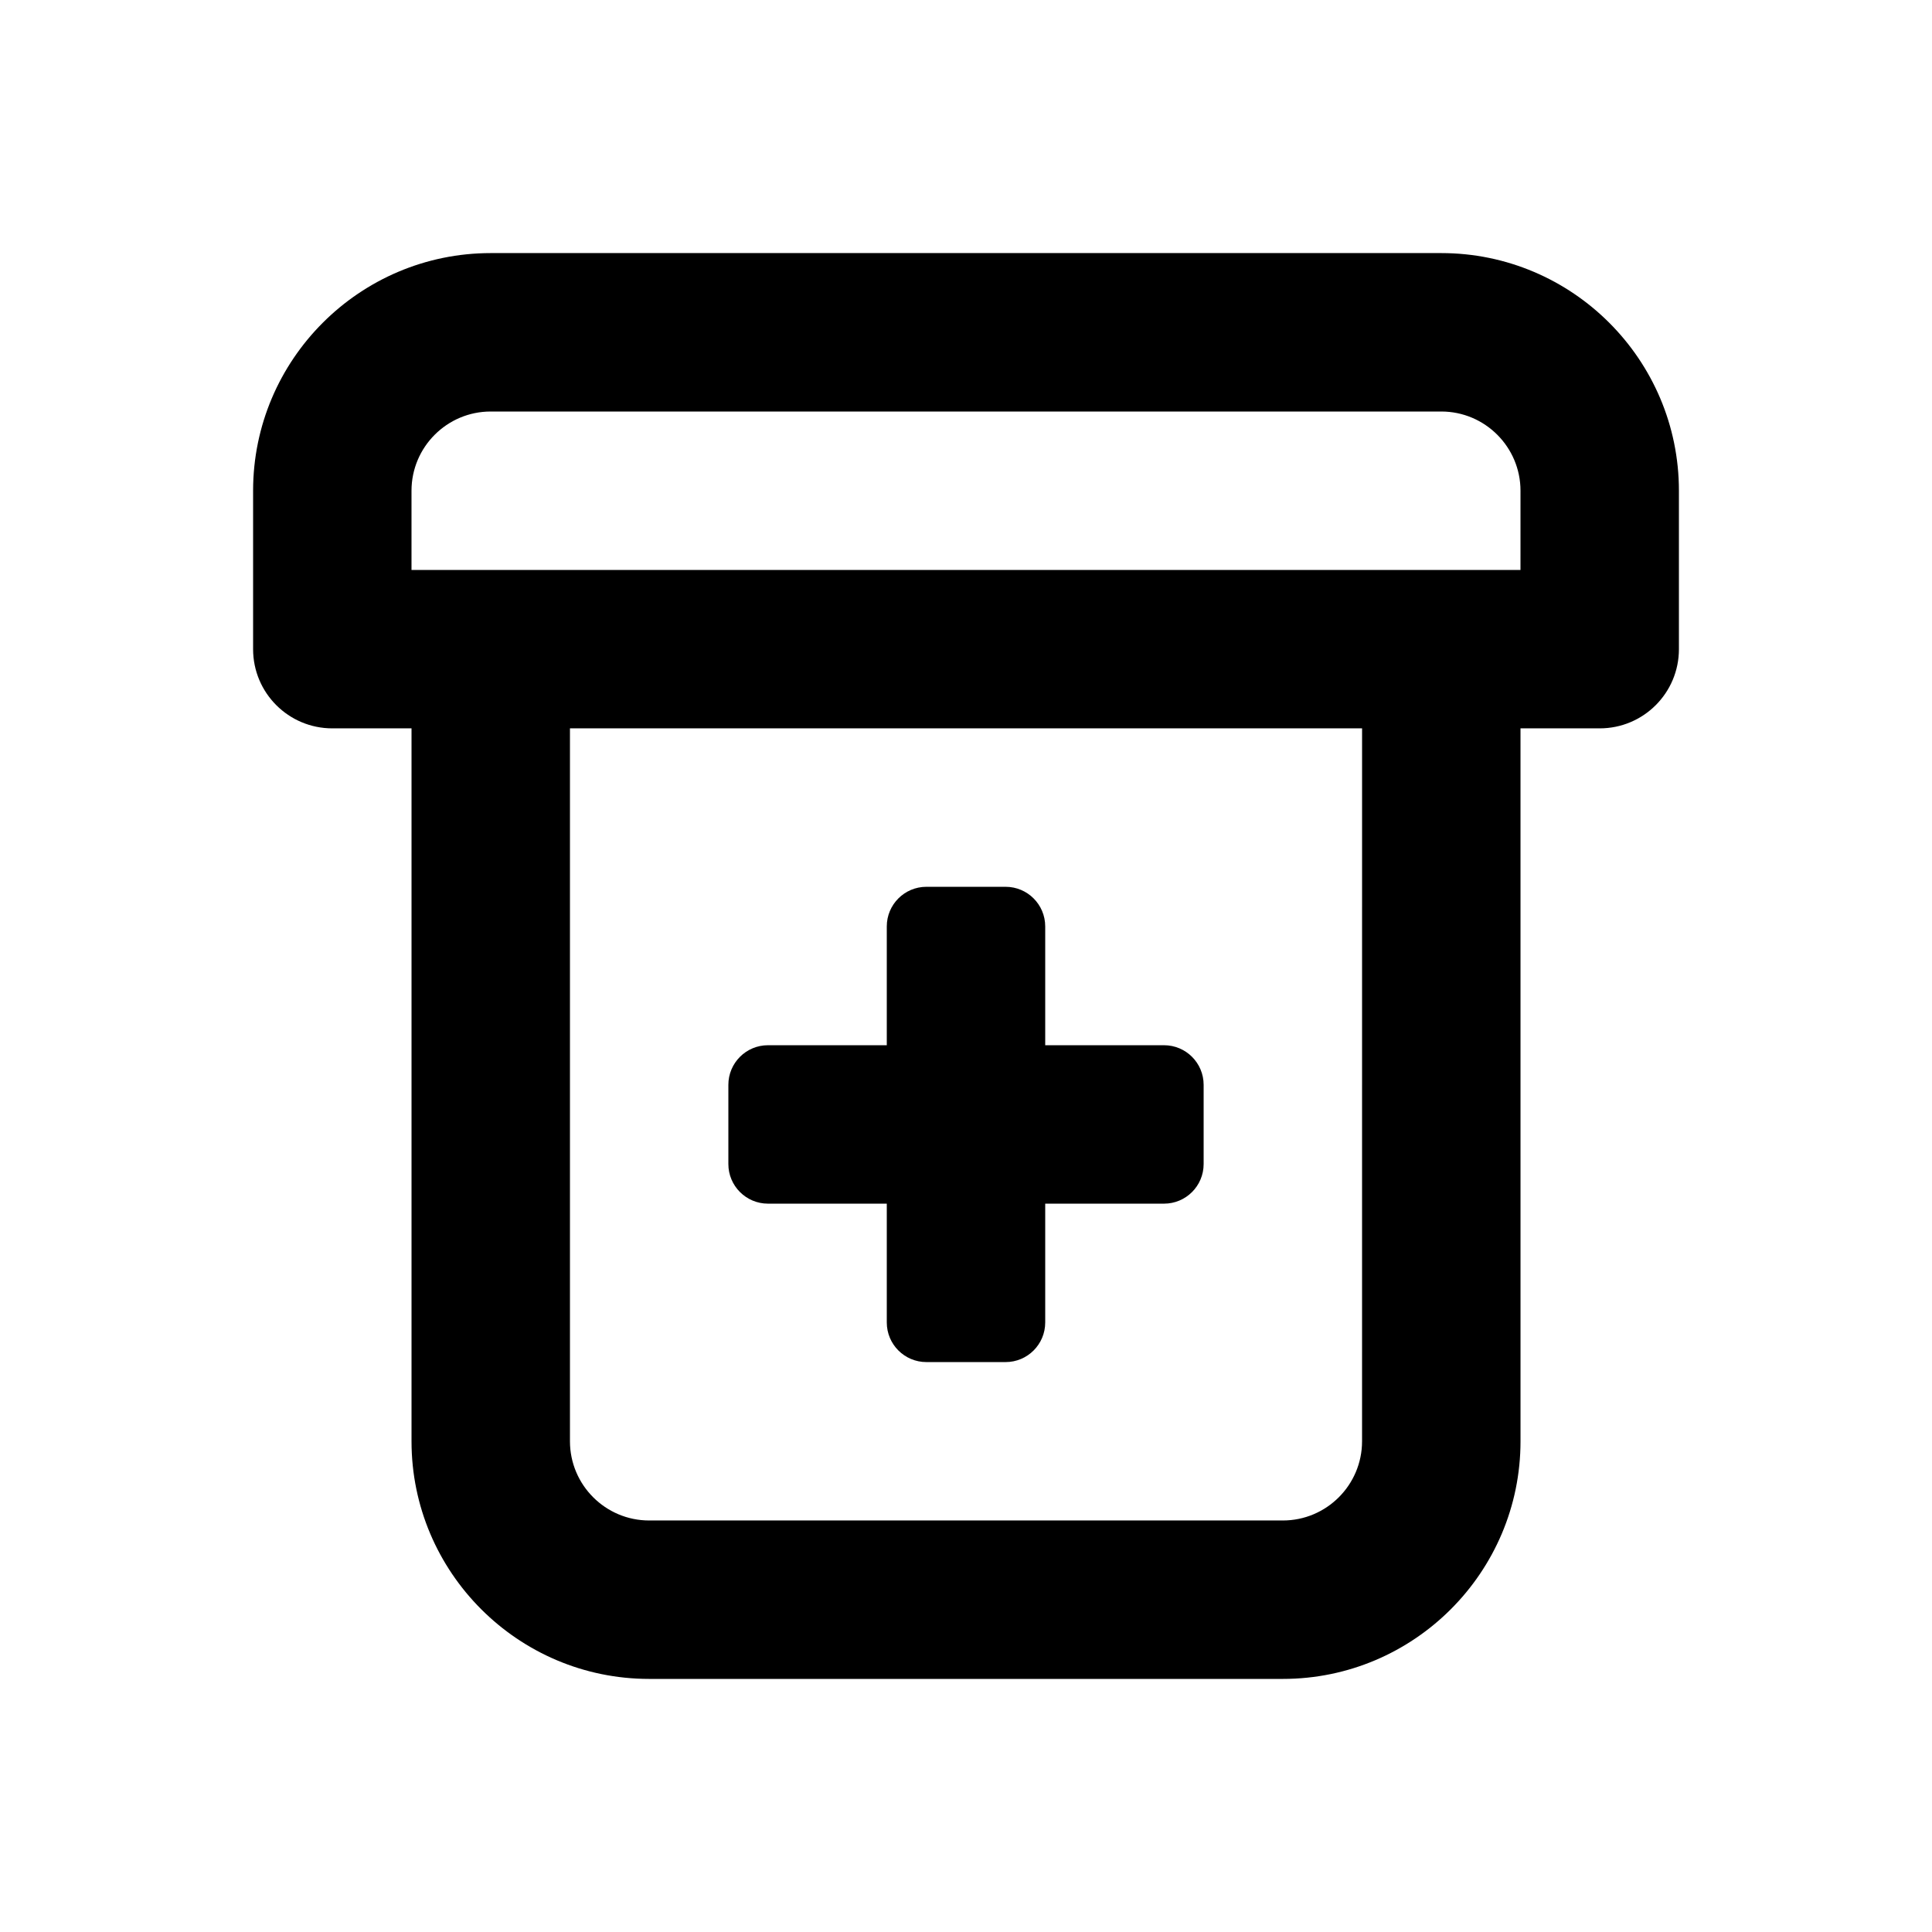 <?xml version="1.0" encoding="UTF-8"?>
<!-- Uploaded to: ICON Repo, www.svgrepo.com, Generator: ICON Repo Mixer Tools -->
<svg fill="#000000" width="800px" height="800px" version="1.1" viewBox="144 144 512 512" xmlns="http://www.w3.org/2000/svg">
 <g>
  <path d="m525.95 211.07h-251.9c-34.727 0-62.977 28.25-62.977 62.977v41.984c0 11.594 9.391 20.992 20.992 20.992h20.992v188.93c0 34.727 28.25 62.977 62.977 62.977h167.94c34.727 0 62.977-28.25 62.977-62.977l-0.004-188.93h20.992c11.602 0 20.992-9.398 20.992-20.992v-41.984c0-34.727-28.246-62.977-62.977-62.977zm-20.992 314.88c0 11.574-9.41 20.992-20.992 20.992h-167.93c-11.582 0-20.992-9.418-20.992-20.992v-188.93h209.92zm41.984-230.91h-293.89v-20.992c0-11.574 9.41-20.992 20.992-20.992h251.91c11.582 0 20.992 9.418 20.992 20.992z"/>
  <path d="m347.52 462.98h31.488v31.488c0 5.797 4.699 10.496 10.496 10.496h20.992c5.797 0 10.496-4.699 10.496-10.496v-31.488h31.488c5.797 0 10.496-4.699 10.496-10.496v-20.992c0-5.797-4.699-10.496-10.496-10.496h-31.488v-31.488c0-5.797-4.699-10.496-10.496-10.496h-20.992c-5.797 0-10.496 4.699-10.496 10.496v31.488h-31.488c-5.797 0-10.496 4.695-10.496 10.496v20.992c0 5.793 4.699 10.496 10.496 10.496z"/>
 </g>
</svg>